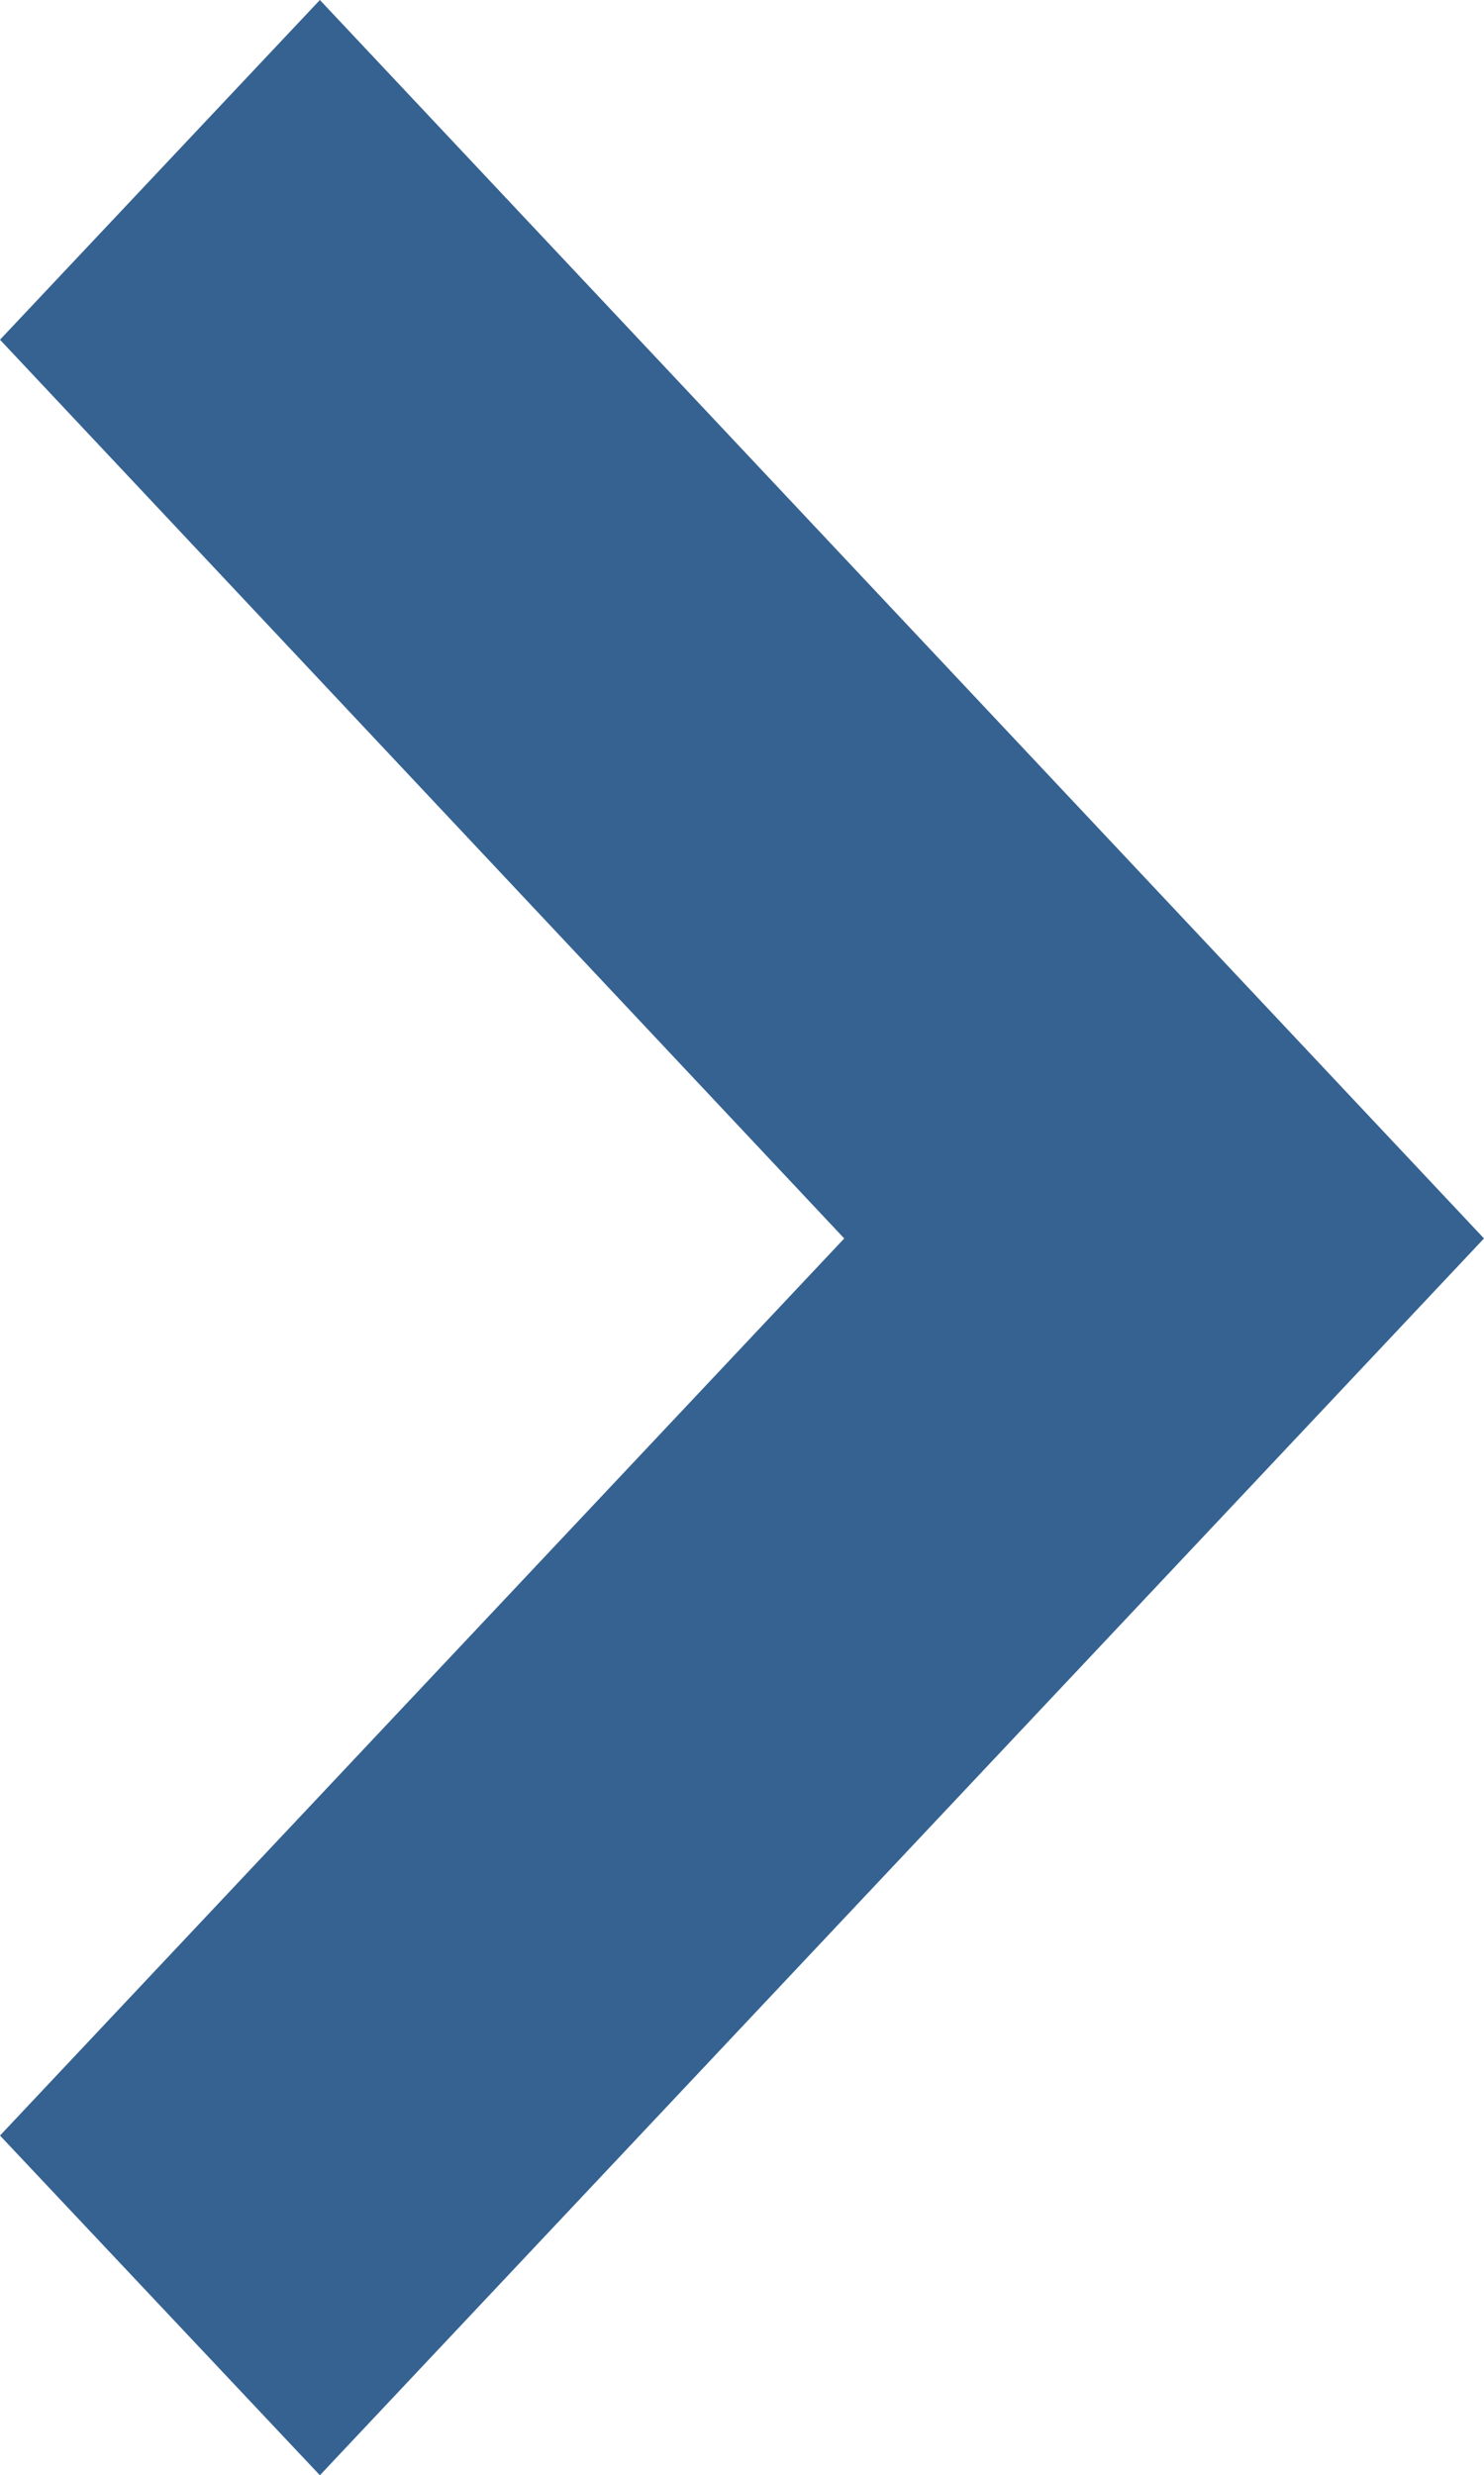 <?xml version="1.0" encoding="UTF-8"?>
<svg id="_レイヤー_1" data-name="レイヤー 1" xmlns="http://www.w3.org/2000/svg" viewBox="0 0 9 15.01">
  <defs>
    <style>
      .cls-1 {
        fill: #356291;
        fill-rule: evenodd;
      }
    </style>
  </defs>
  <path class="cls-1" d="m1.94,15.01l-1.94-2.06,5.12-5.44L0,2.06,1.94,0l7.06,7.51L1.94,15.01Z"/>
</svg>